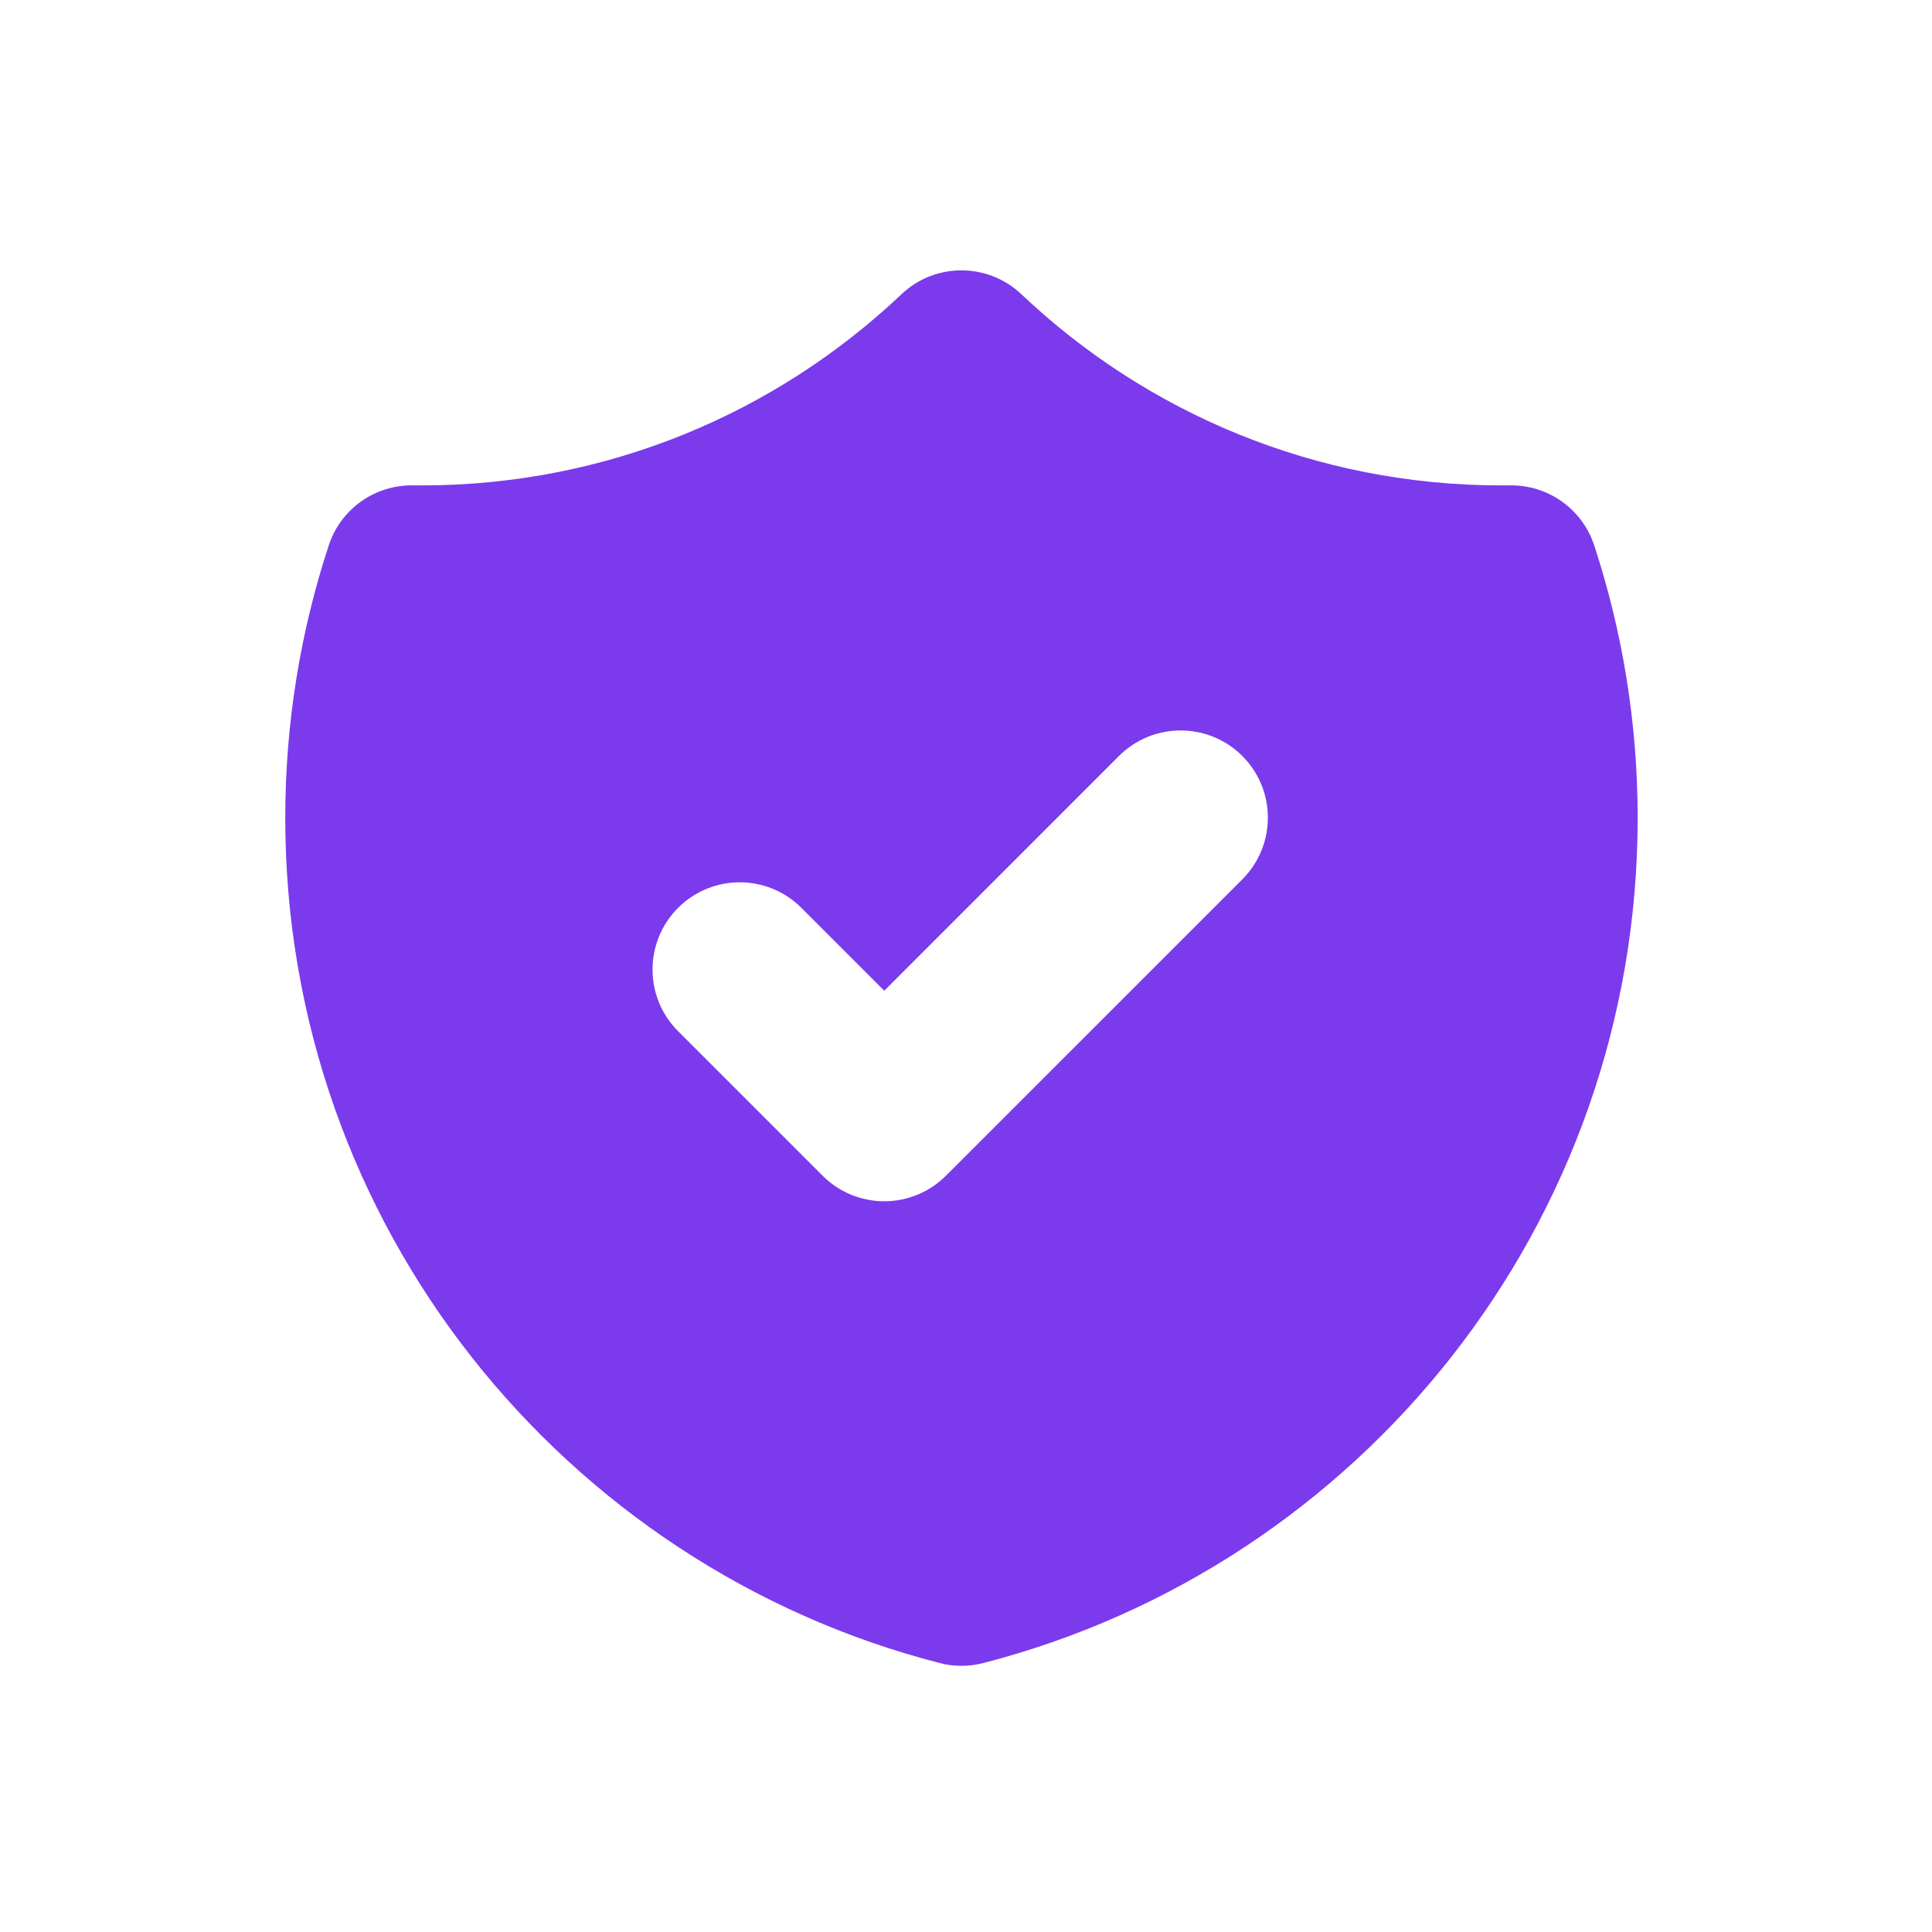 <svg width="40" height="40" viewBox="0 0 40 40" fill="none" xmlns="http://www.w3.org/2000/svg">
<rect width="40" height="40" fill="white"/>
<path d="M18.664 6.092C19.36 5.432 20.451 5.433 21.148 6.093C23.739 8.547 27.234 10.05 31.084 10.05C31.142 10.05 31.202 10.05 31.271 10.049C32.058 10.041 32.76 10.543 33.006 11.29C33.59 13.069 33.906 14.968 33.906 16.936C33.906 25.356 28.147 32.426 20.356 34.432C20.061 34.508 19.751 34.508 19.456 34.432C11.665 32.426 5.906 25.356 5.906 16.936C5.906 14.968 6.222 13.069 6.807 11.29C7.053 10.539 7.76 10.037 8.55 10.049C8.606 10.05 8.665 10.05 8.728 10.05C12.577 10.05 16.072 8.546 18.664 6.092Z" fill="#7C3AED"/>
<path fill-rule="evenodd" clip-rule="evenodd" d="M25.721 15.652C26.426 16.357 26.426 17.5 25.721 18.206L19.584 24.342C19.246 24.681 18.786 24.871 18.308 24.871C17.829 24.871 17.369 24.681 17.031 24.342L14.039 21.35C13.334 20.645 13.334 19.502 14.039 18.796C14.744 18.091 15.887 18.091 16.592 18.796L18.308 20.512L23.167 15.652C23.872 14.947 25.016 14.947 25.721 15.652Z" fill="white"/>
</svg>
